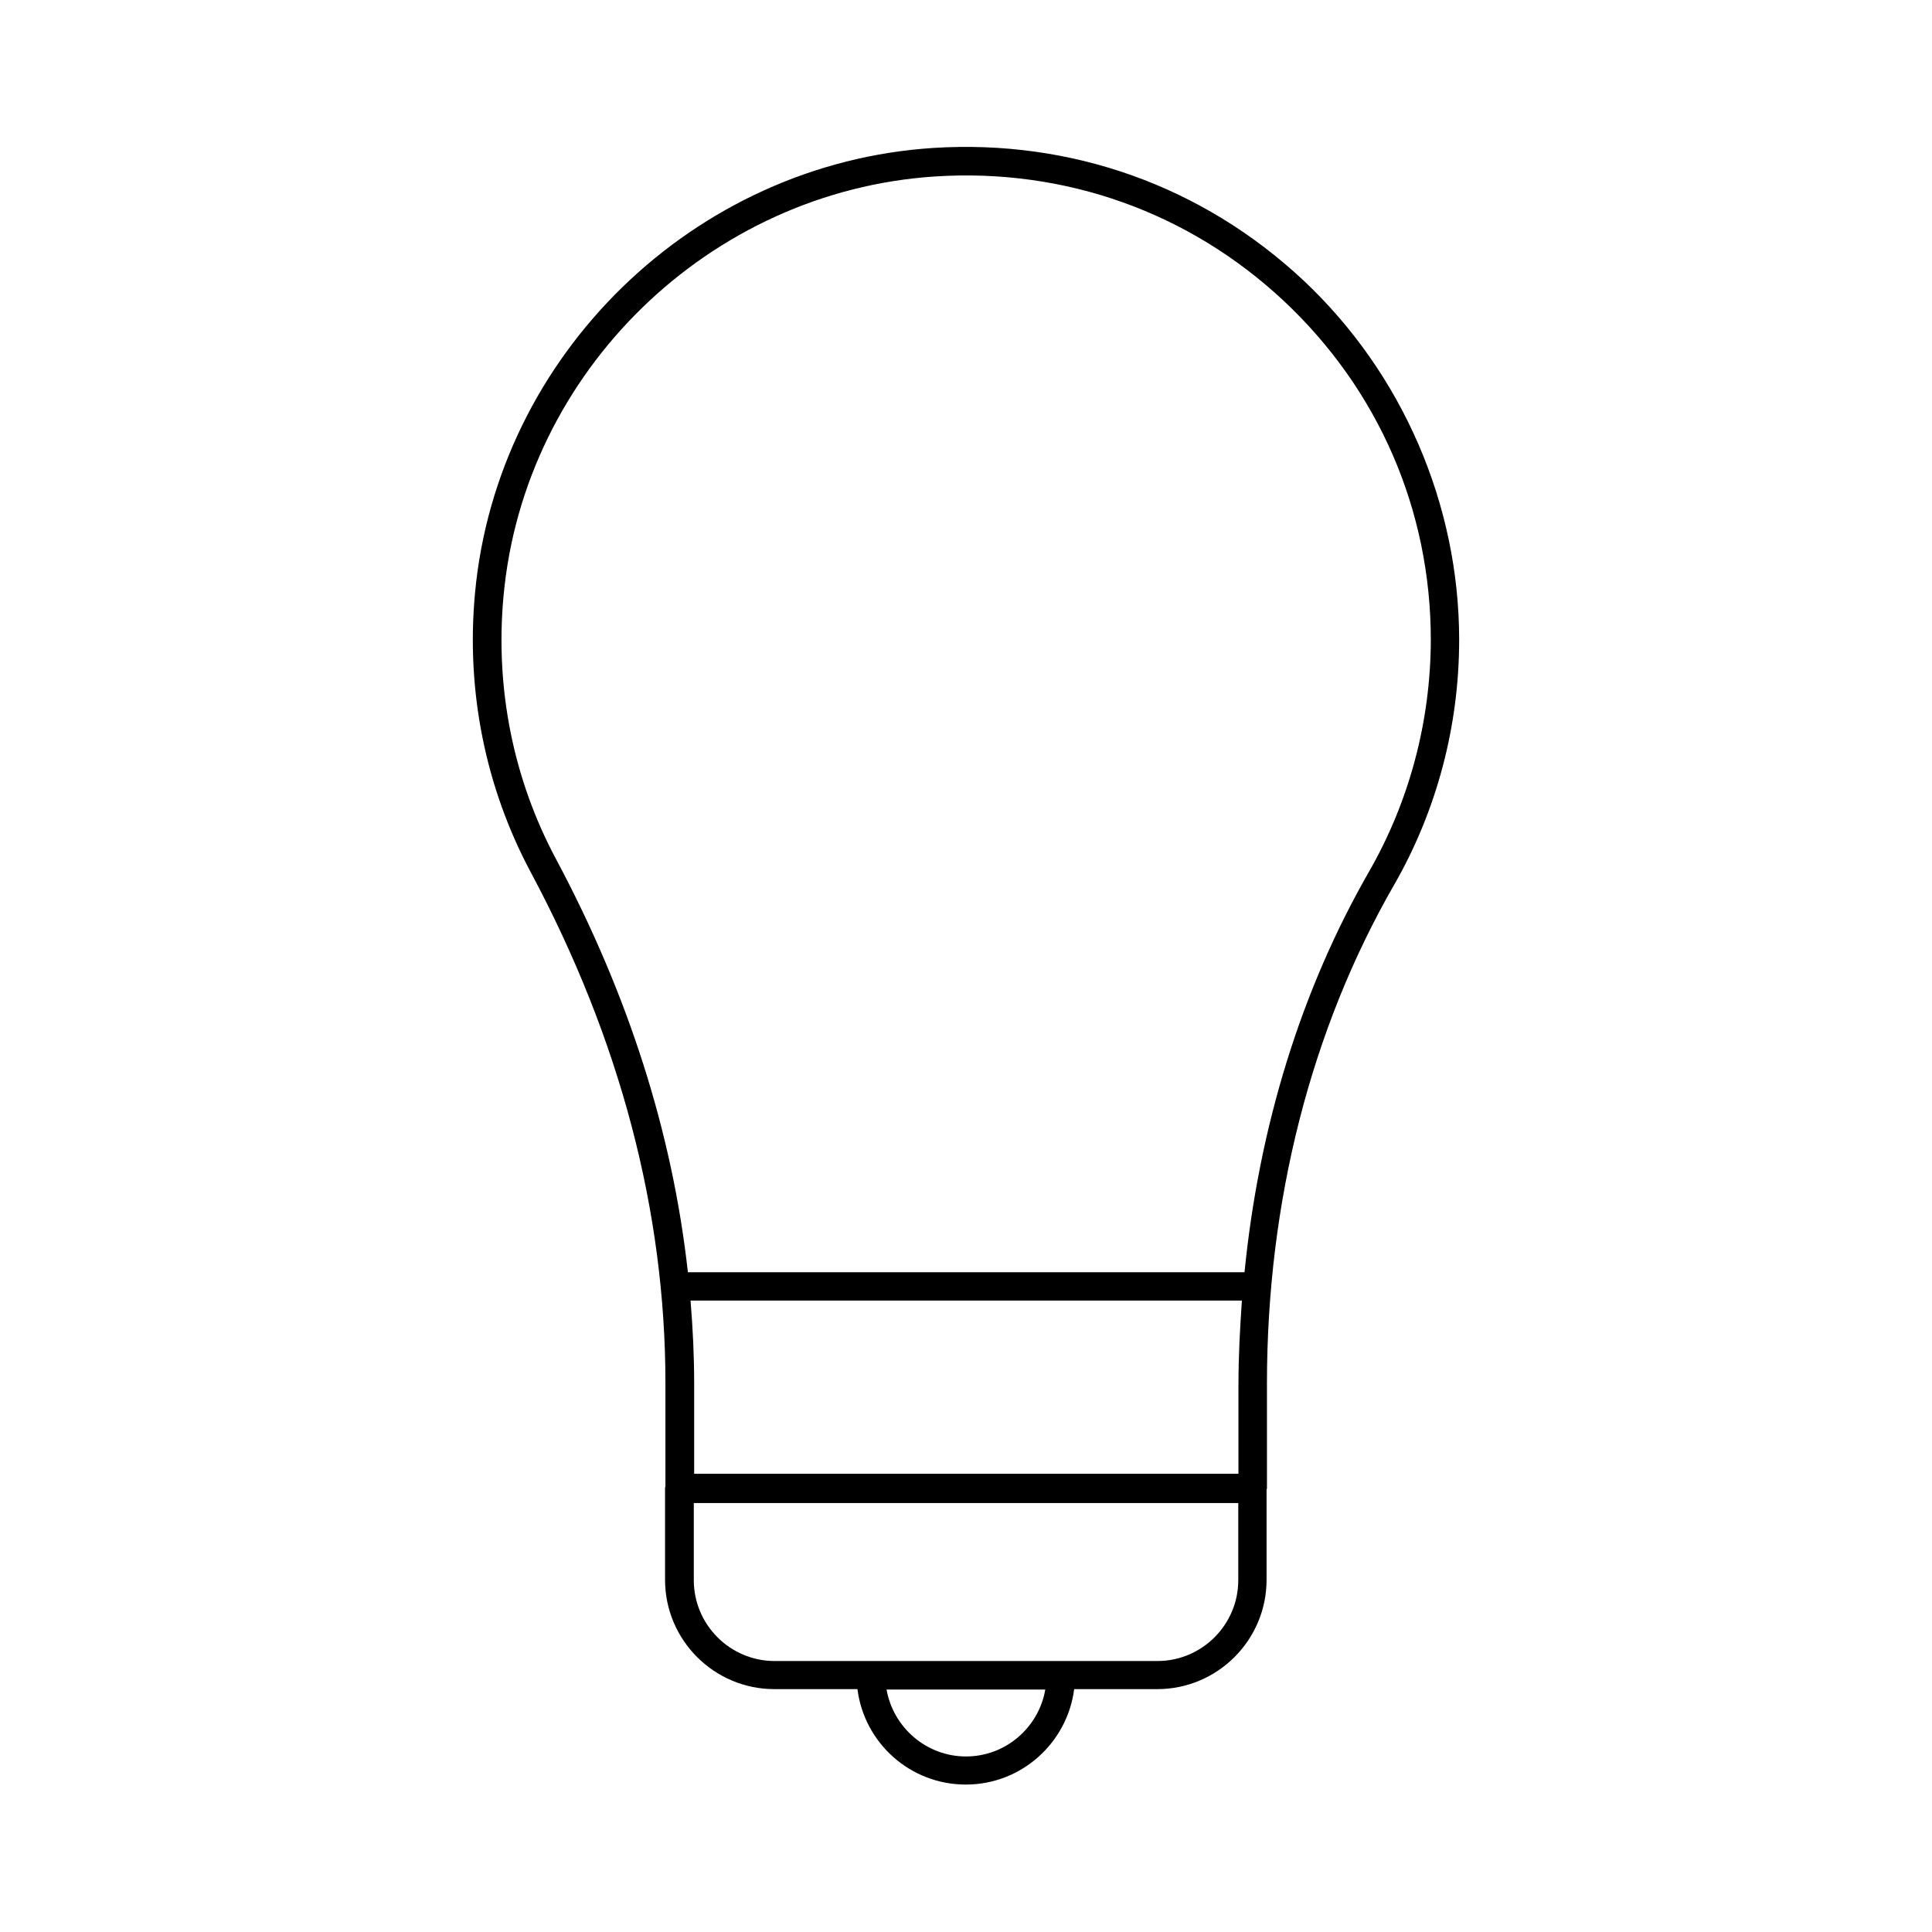 <?xml version="1.0" encoding="UTF-8"?>
<!-- The Best Svg Icon site in the world: iconSvg.co, Visit us! https://iconsvg.co -->
<svg fill="#000000" width="800px" height="800px" version="1.1" viewBox="144 144 512 512" xmlns="http://www.w3.org/2000/svg">
 <path d="m489.38 218.27c-26.652-24.938-61.414-37.383-98.043-35.066-63.48 4.082-115.68 54.863-121.47 118.14-2.367 25.746 2.769 51.289 14.762 73.758 23.73 44.387 35.719 89.98 35.719 135.52v27.258c0 0.152-0.102 0.25-0.102 0.402v24.383c0 15.973 13 28.969 28.969 28.969h22.016c1.812 14.258 13.957 25.293 28.719 25.293 14.762 0 26.902-11.082 28.719-25.293h22.016c15.973 0 28.969-13 28.969-28.969v-23.832c0-0.152 0.102-0.25 0.102-0.402v-27.711c0-48.164 11.637-93.859 33.656-132.15 11.336-19.699 17.281-42.168 17.281-64.992 0-35.918-15.066-70.68-41.312-95.316zm-17.18 292.51v23.781h-144.24v-23.879c0-7.356-0.352-14.66-0.957-22.016h146.11c-0.504 7.352-0.906 14.707-0.906 22.113zm-72.195 98.699c-10.531 0-19.297-7.707-21.059-17.734h42.066c-1.715 10.023-10.48 17.734-21.008 17.734zm50.73-25.293h-101.46c-11.789 0-21.41-9.621-21.41-21.41v-20.453h144.29v20.453c-0.004 11.789-9.629 21.41-21.418 21.41zm56.125-209.28c-18.086 31.438-29.223 67.762-33.051 106.25h-147.51c-4.082-36.879-15.77-73.605-34.965-109.53-11.336-21.211-16.121-45.242-13.906-69.527 5.391-59.652 54.613-107.46 114.41-111.34 34.512-2.215 67.309 9.523 92.398 33 25.09 23.527 38.945 55.469 38.945 89.828-0.051 21.566-5.691 42.773-16.324 61.316z"/>
</svg>